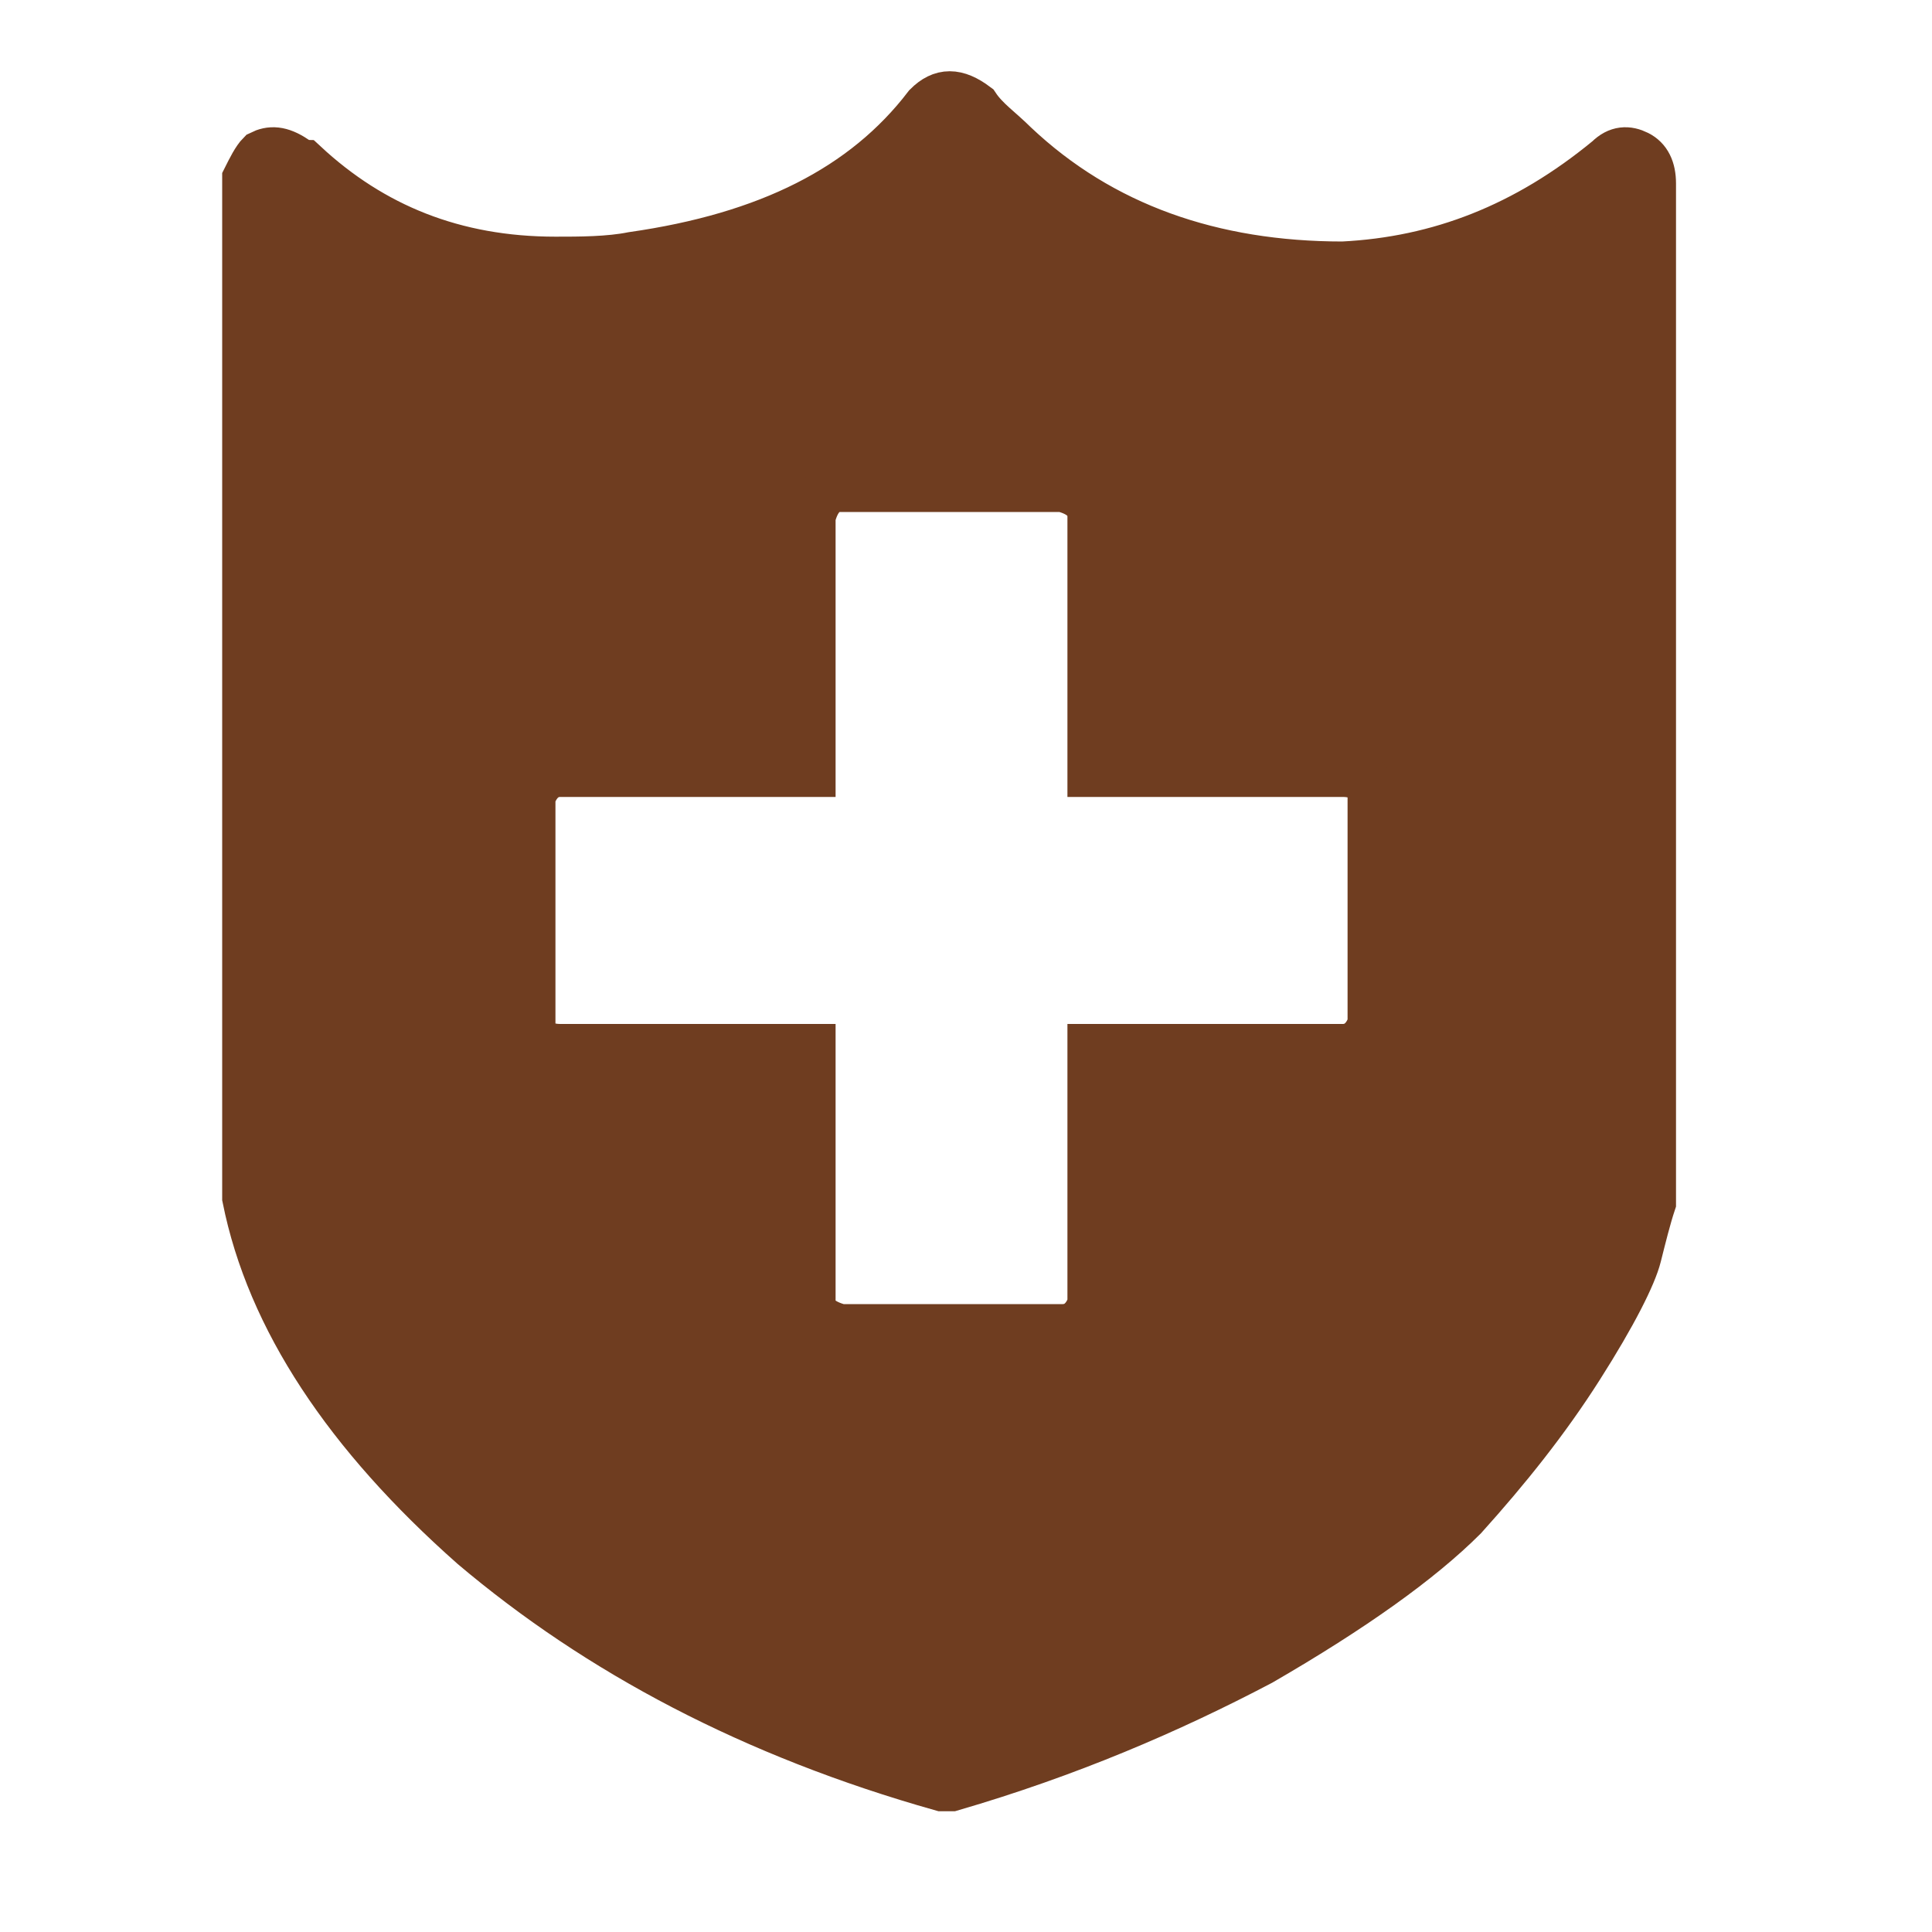 <?xml version="1.0" encoding="utf-8"?>
<svg xmlns="http://www.w3.org/2000/svg" viewBox="0 0 40 40" class="icon-online-safety">
    <path fill="#6f3d20" stroke="#6f3d20" d="M33.9 3.2c-.2-.1-.4-.1-.6.1-1.7 1.4-3.5 2.1-5.5 2.2-2.7 0-5-.8-6.8-2.5-.3-.3-.6-.5-.8-.8-.4-.3-.7-.3-1 0-1.3 1.7-3.3 2.7-6.1 3.1-.5.1-1.1.1-1.6.1-2.1 0-3.8-.7-5.2-2-.1 0-.2-.1-.2-.1-.3-.2-.5-.2-.7-.1-.1.1-.2.3-.3.5v21.1c.5 2.5 2.1 4.9 4.7 7.2 2.6 2.2 5.8 3.9 9.7 5h.2c2.4-.7 4.5-1.6 6.4-2.6 1.9-1.1 3.3-2.1 4.2-3 .9-1 1.7-2 2.4-3.1s1.1-1.9 1.2-2.3c.1-.4.2-.8.3-1.1V3.8c0-.3-.1-.5-.3-.6zm-5.5 18c-.1.3-.3.5-.6.5h-5.2V27c-.1.3-.3.5-.6.5h-4.6c-.4-.1-.6-.3-.6-.5v-5.3h-5.2c-.4 0-.6-.2-.6-.5v-4.7c.1-.3.3-.5.6-.5h5.2v-5.3c.1-.4.3-.6.6-.6H22c.4.1.6.3.6.6V16h5.2c.4 0 .6.2.6.5v4.7z"></path>
</svg>